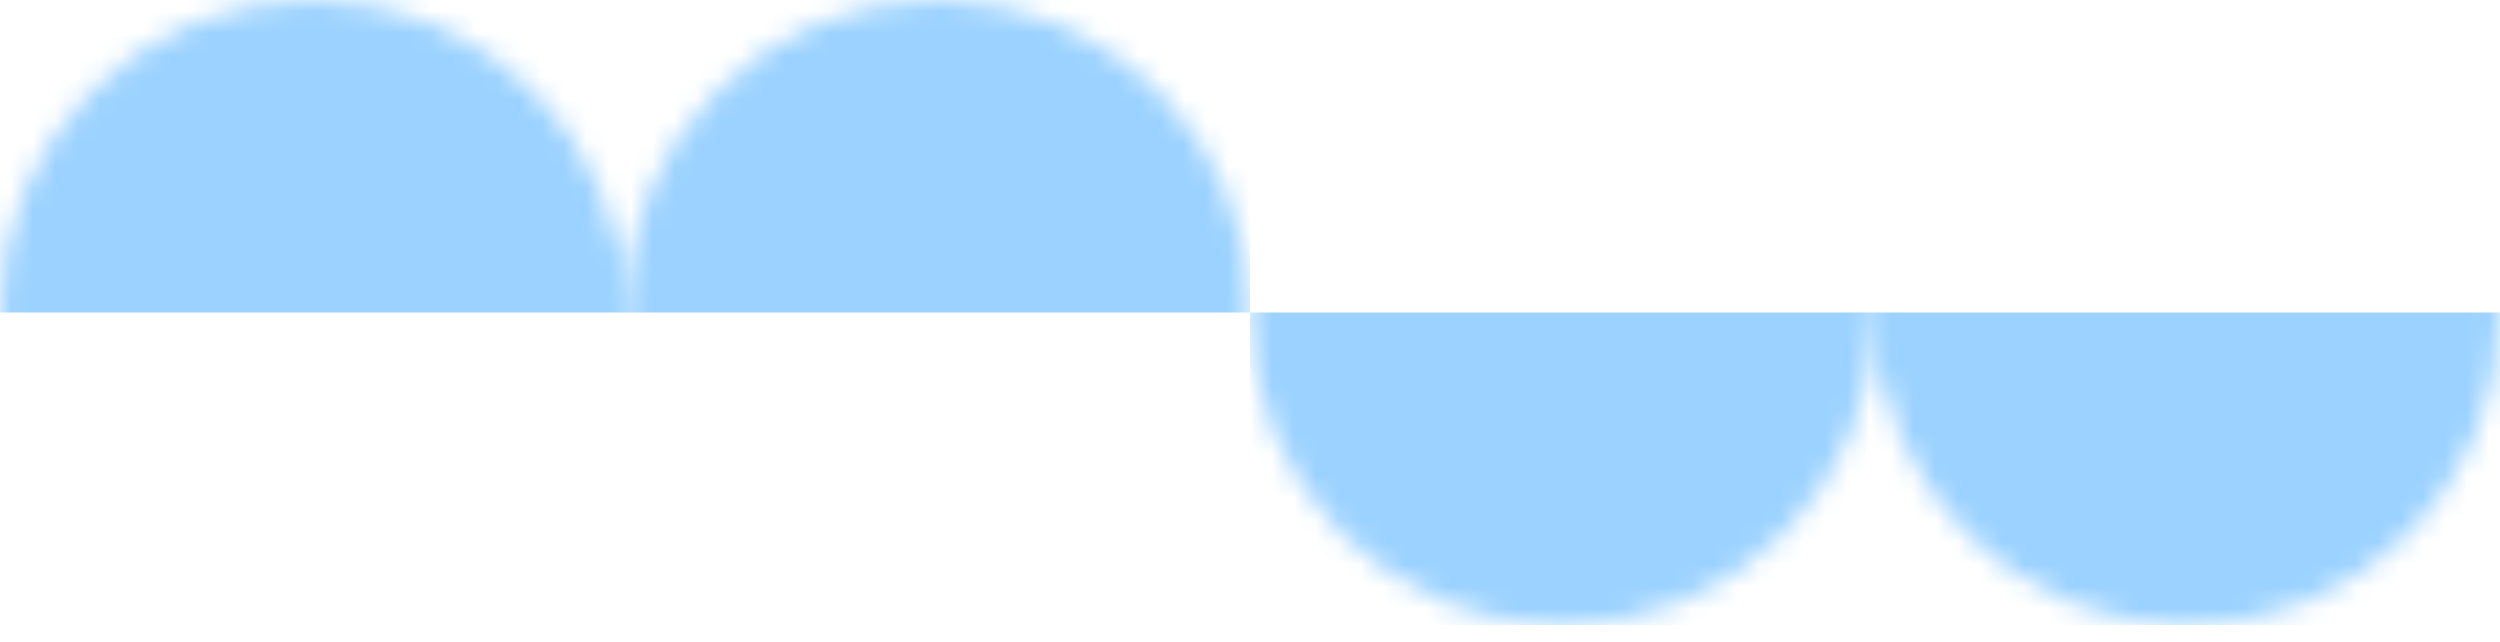 <svg width="113" height="29" fill="none" xmlns="http://www.w3.org/2000/svg"><mask id="a" style="mask-type:alpha" maskUnits="userSpaceOnUse" x="56" y="0" width="57" height="29"><circle cx="70.625" cy="14.125" r="14.125" fill="#2E93E6"/><circle cx="98.875" cy="14.125" r="14.125" fill="#2E93E6"/></mask><g mask="url(#a)"><path fill="#9BD2FF" d="M56.5 14.125H113V28.25H56.5z"/></g><mask id="b" style="mask-type:alpha" maskUnits="userSpaceOnUse" x="0" y="0" width="57" height="29"><circle cx="42.375" cy="14.125" r="14.125" transform="rotate(180 42.375 14.125)" fill="#2E93E6"/><circle cx="14.125" cy="14.125" r="14.125" transform="rotate(180 14.125 14.125)" fill="#2E93E6"/></mask><g mask="url(#b)"><path fill="#9BD2FF" d="M56.5 14.125H0V0h56.5z"/></g></svg>